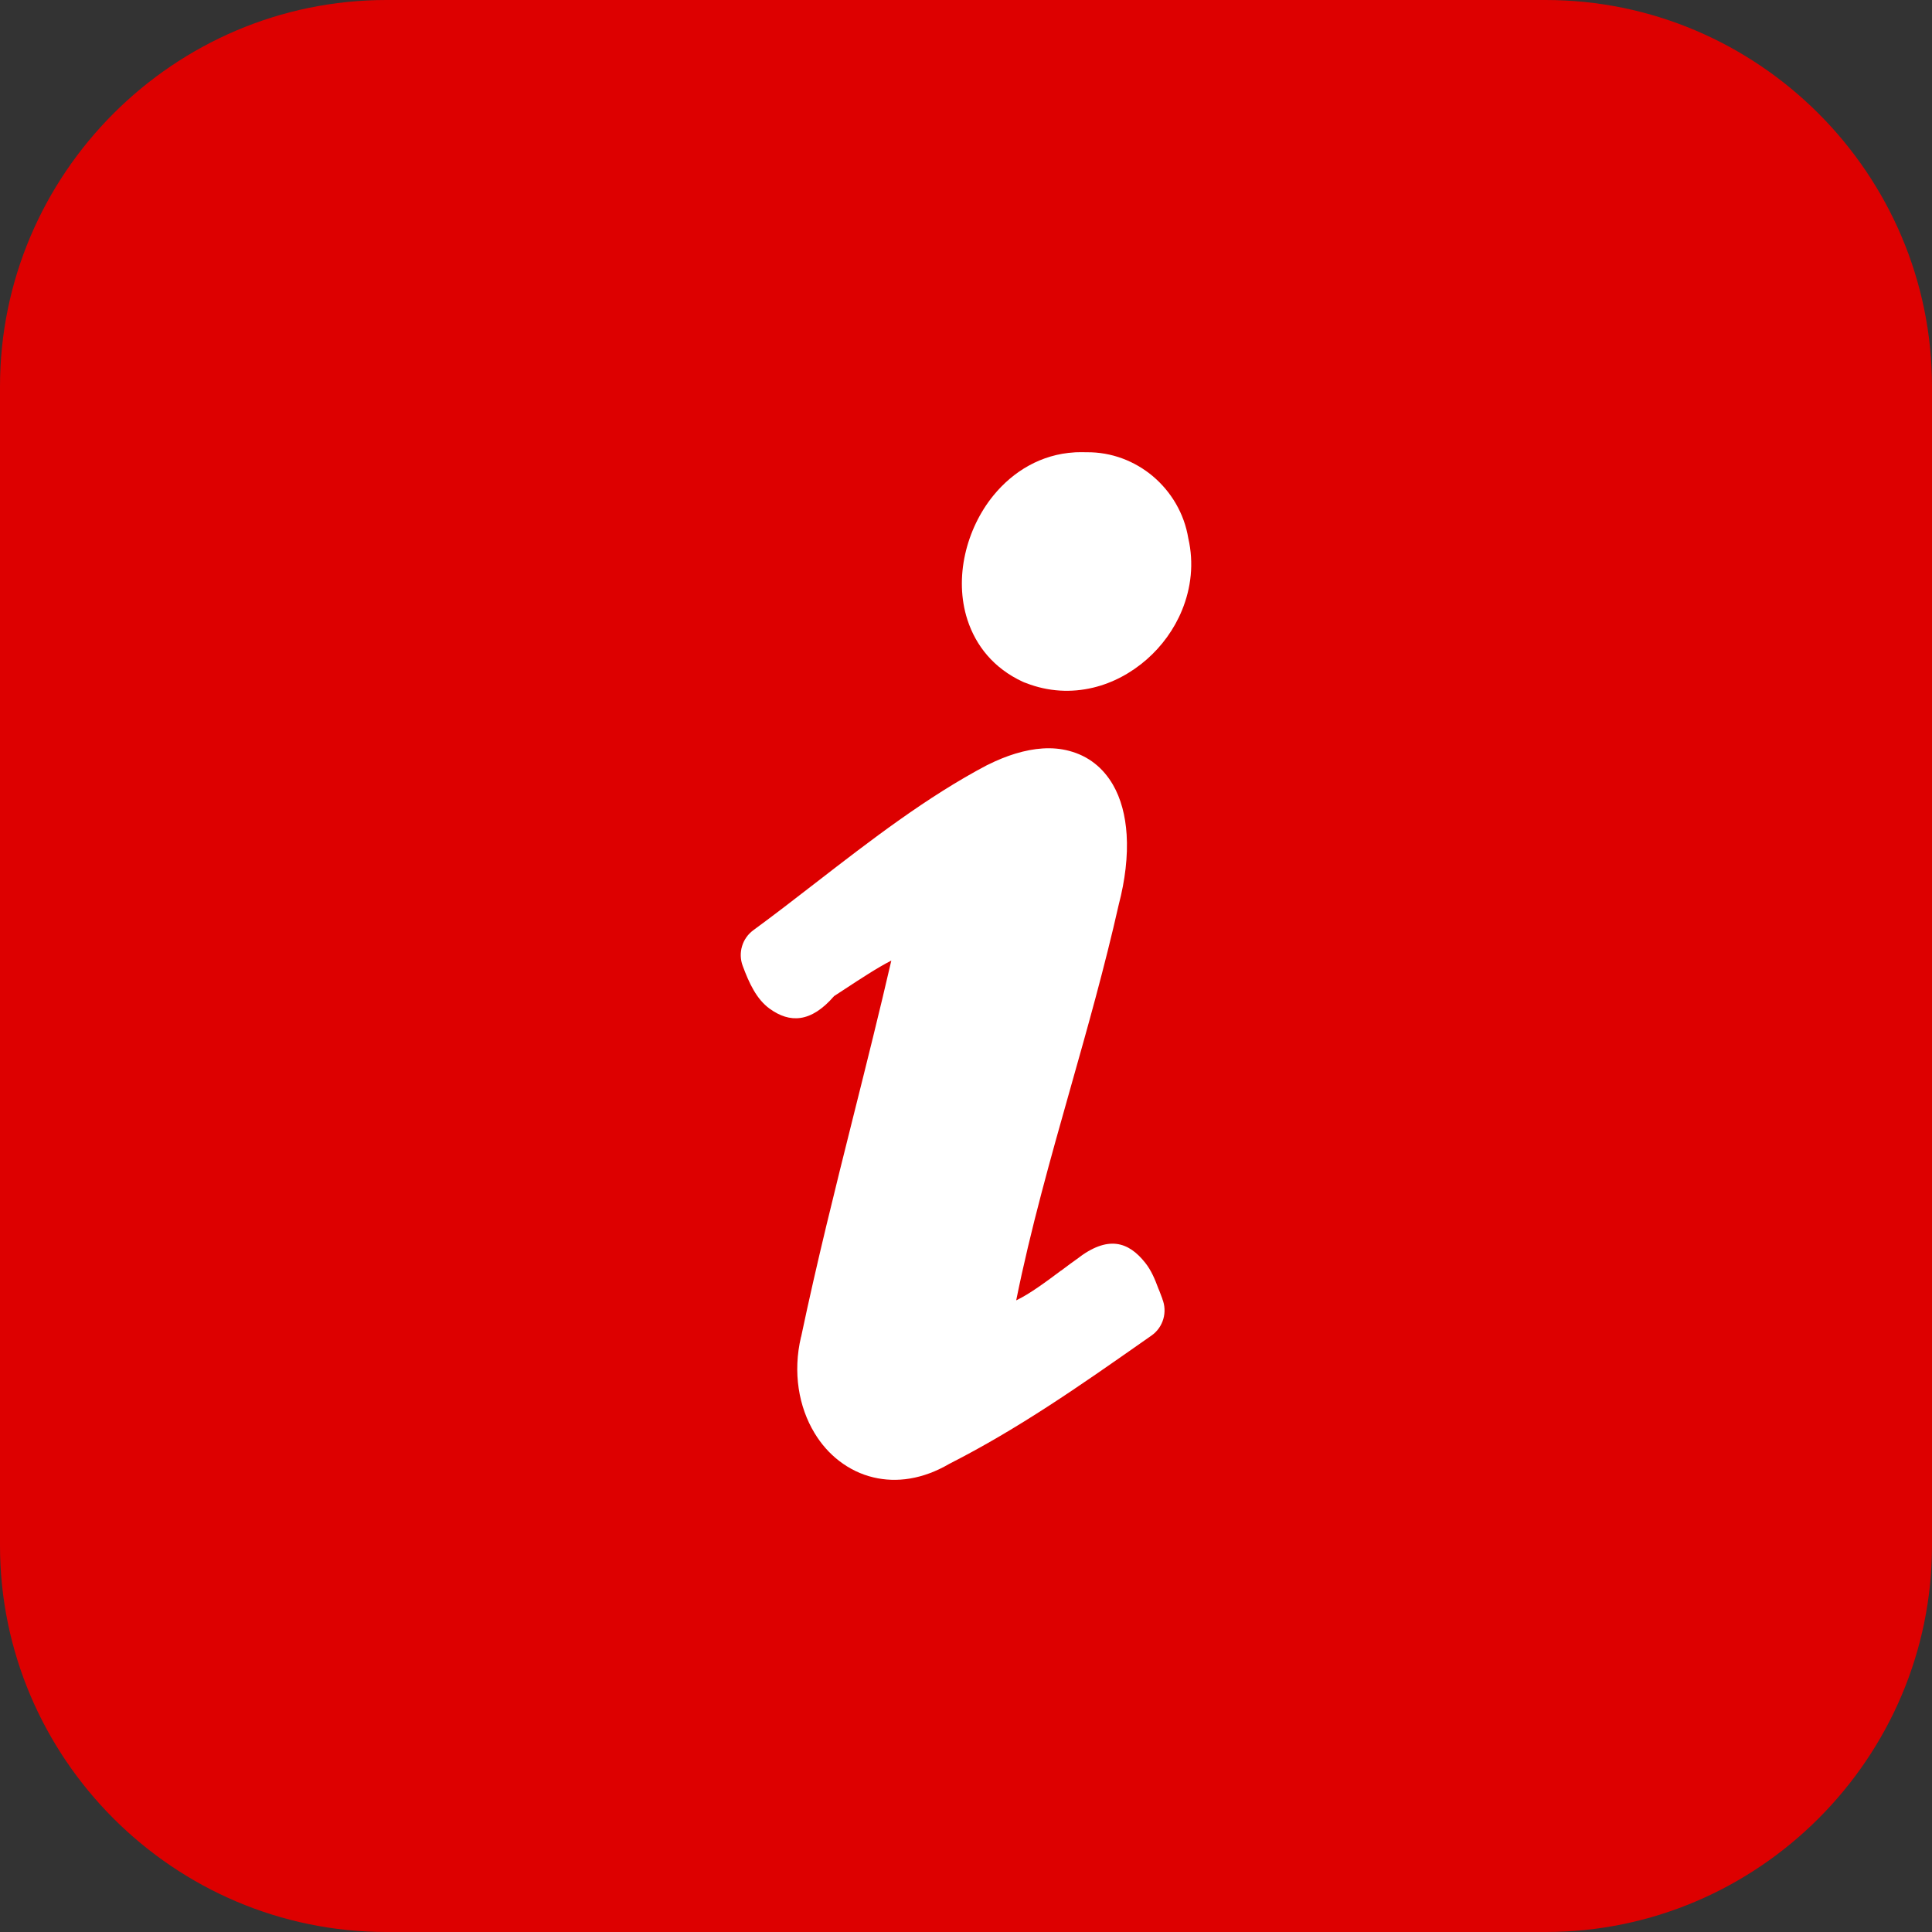 <?xml version="1.0" encoding="UTF-8" standalone="no"?><svg xmlns="http://www.w3.org/2000/svg" xmlns:xlink="http://www.w3.org/1999/xlink" clip-rule="evenodd" fill="#dd0000" fill-rule="evenodd" height="500" image-rendering="optimizeQuality" preserveAspectRatio="xMidYMid meet" text-rendering="geometricPrecision" version="1" viewBox="0.0 0.0 500.0 500.0" width="500" zoomAndPan="magnify"><rect x="0.0" y="0.0" width="500.0" height="500.0" fill="#333333" stroke="none"/><g><g><g id="change1_1"><path d="M100 0l300 0c55,0 100,45 100,100l0 300c0,55 -45,100 -100,100l-300 0c-55,0 -100,-45 -100,-100l0 -300c0,-55 45,-100 100,-100z"/></g><g id="change2_1"><path d="M279.76 117.02c0.56,-0.01 1.04,0 1.41,0.02 6.5,-0.08 12.55,2.29 17.23,6.24 4.72,4 8.09,9.64 9.13,16.02 1.49,6.45 0.73,12.89 -1.64,18.65 -2,4.88 -5.18,9.26 -9.12,12.71 -3.99,3.5 -8.77,6.09 -13.9,7.31 -5.55,1.32 -11.52,1.09 -17.41,-1.23 -0.26,-0.08 -0.51,-0.18 -0.76,-0.3 -7.54,-3.49 -12.15,-9.32 -14.34,-16.07 -1.74,-5.38 -1.84,-11.29 -0.58,-16.93 1.24,-5.55 3.78,-10.89 7.34,-15.24 5.11,-6.24 12.34,-10.63 20.98,-11.13l0.24 -0.02c0.31,-0.02 0.75,-0.03 1.42,-0.03zm-5.16 211.83c1.6,-1.2 3.06,-2.29 4.08,-3 8.05,-6.29 13.37,-4.5 17.69,0.94 1.6,2.01 2.53,4.3 3.42,6.69l0.27 0.64 0.76 2.01 -0.02 0c1.37,3.37 0.29,7.36 -2.82,9.53l-2.39 1.67c-15.92,11.16 -31.99,22.41 -49.85,31.48 -6.95,4.07 -13.72,4.96 -19.69,3.54 -3.26,-0.77 -6.25,-2.24 -8.89,-4.28 -2.5,-1.92 -4.65,-4.36 -6.36,-7.2 -4.09,-6.74 -5.67,-15.71 -3.49,-24.9l0.02 0c4.09,-19.42 8.81,-38.27 13.52,-57.11 3.42,-13.64 6.83,-27.29 9.82,-40.26 -3.5,1.76 -8.29,4.92 -11.81,7.23l-3 1.96c-6,6.94 -11.49,7.02 -16.68,3.26 -3.4,-2.46 -5.33,-6.64 -6.99,-11.14 -1.19,-3.25 -0.16,-7.03 2.78,-9.18 5.47,-4.01 10.78,-8.12 16.14,-12.27 14.18,-10.97 28.74,-22.23 44.42,-30.49l0 0.02 0.15 -0.08c2.5,-1.25 4.86,-2.19 7.06,-2.86 2.56,-0.78 4.92,-1.21 7.08,-1.35 2.46,-0.16 4.74,0.06 6.85,0.62 5.09,1.34 8.82,4.43 11.34,8.74 2.1,3.61 3.25,8.05 3.56,12.92 0.36,5.58 -0.4,11.87 -2.04,18.12 -3.67,16.28 -8.06,31.8 -12.45,47.32 -5.18,18.32 -10.36,36.64 -14.09,55.11 3.49,-1.64 8,-5.01 11.6,-7.7l0.01 0.02z" fill="#ffffff" fill-rule="nonzero"/></g></g></g></svg>